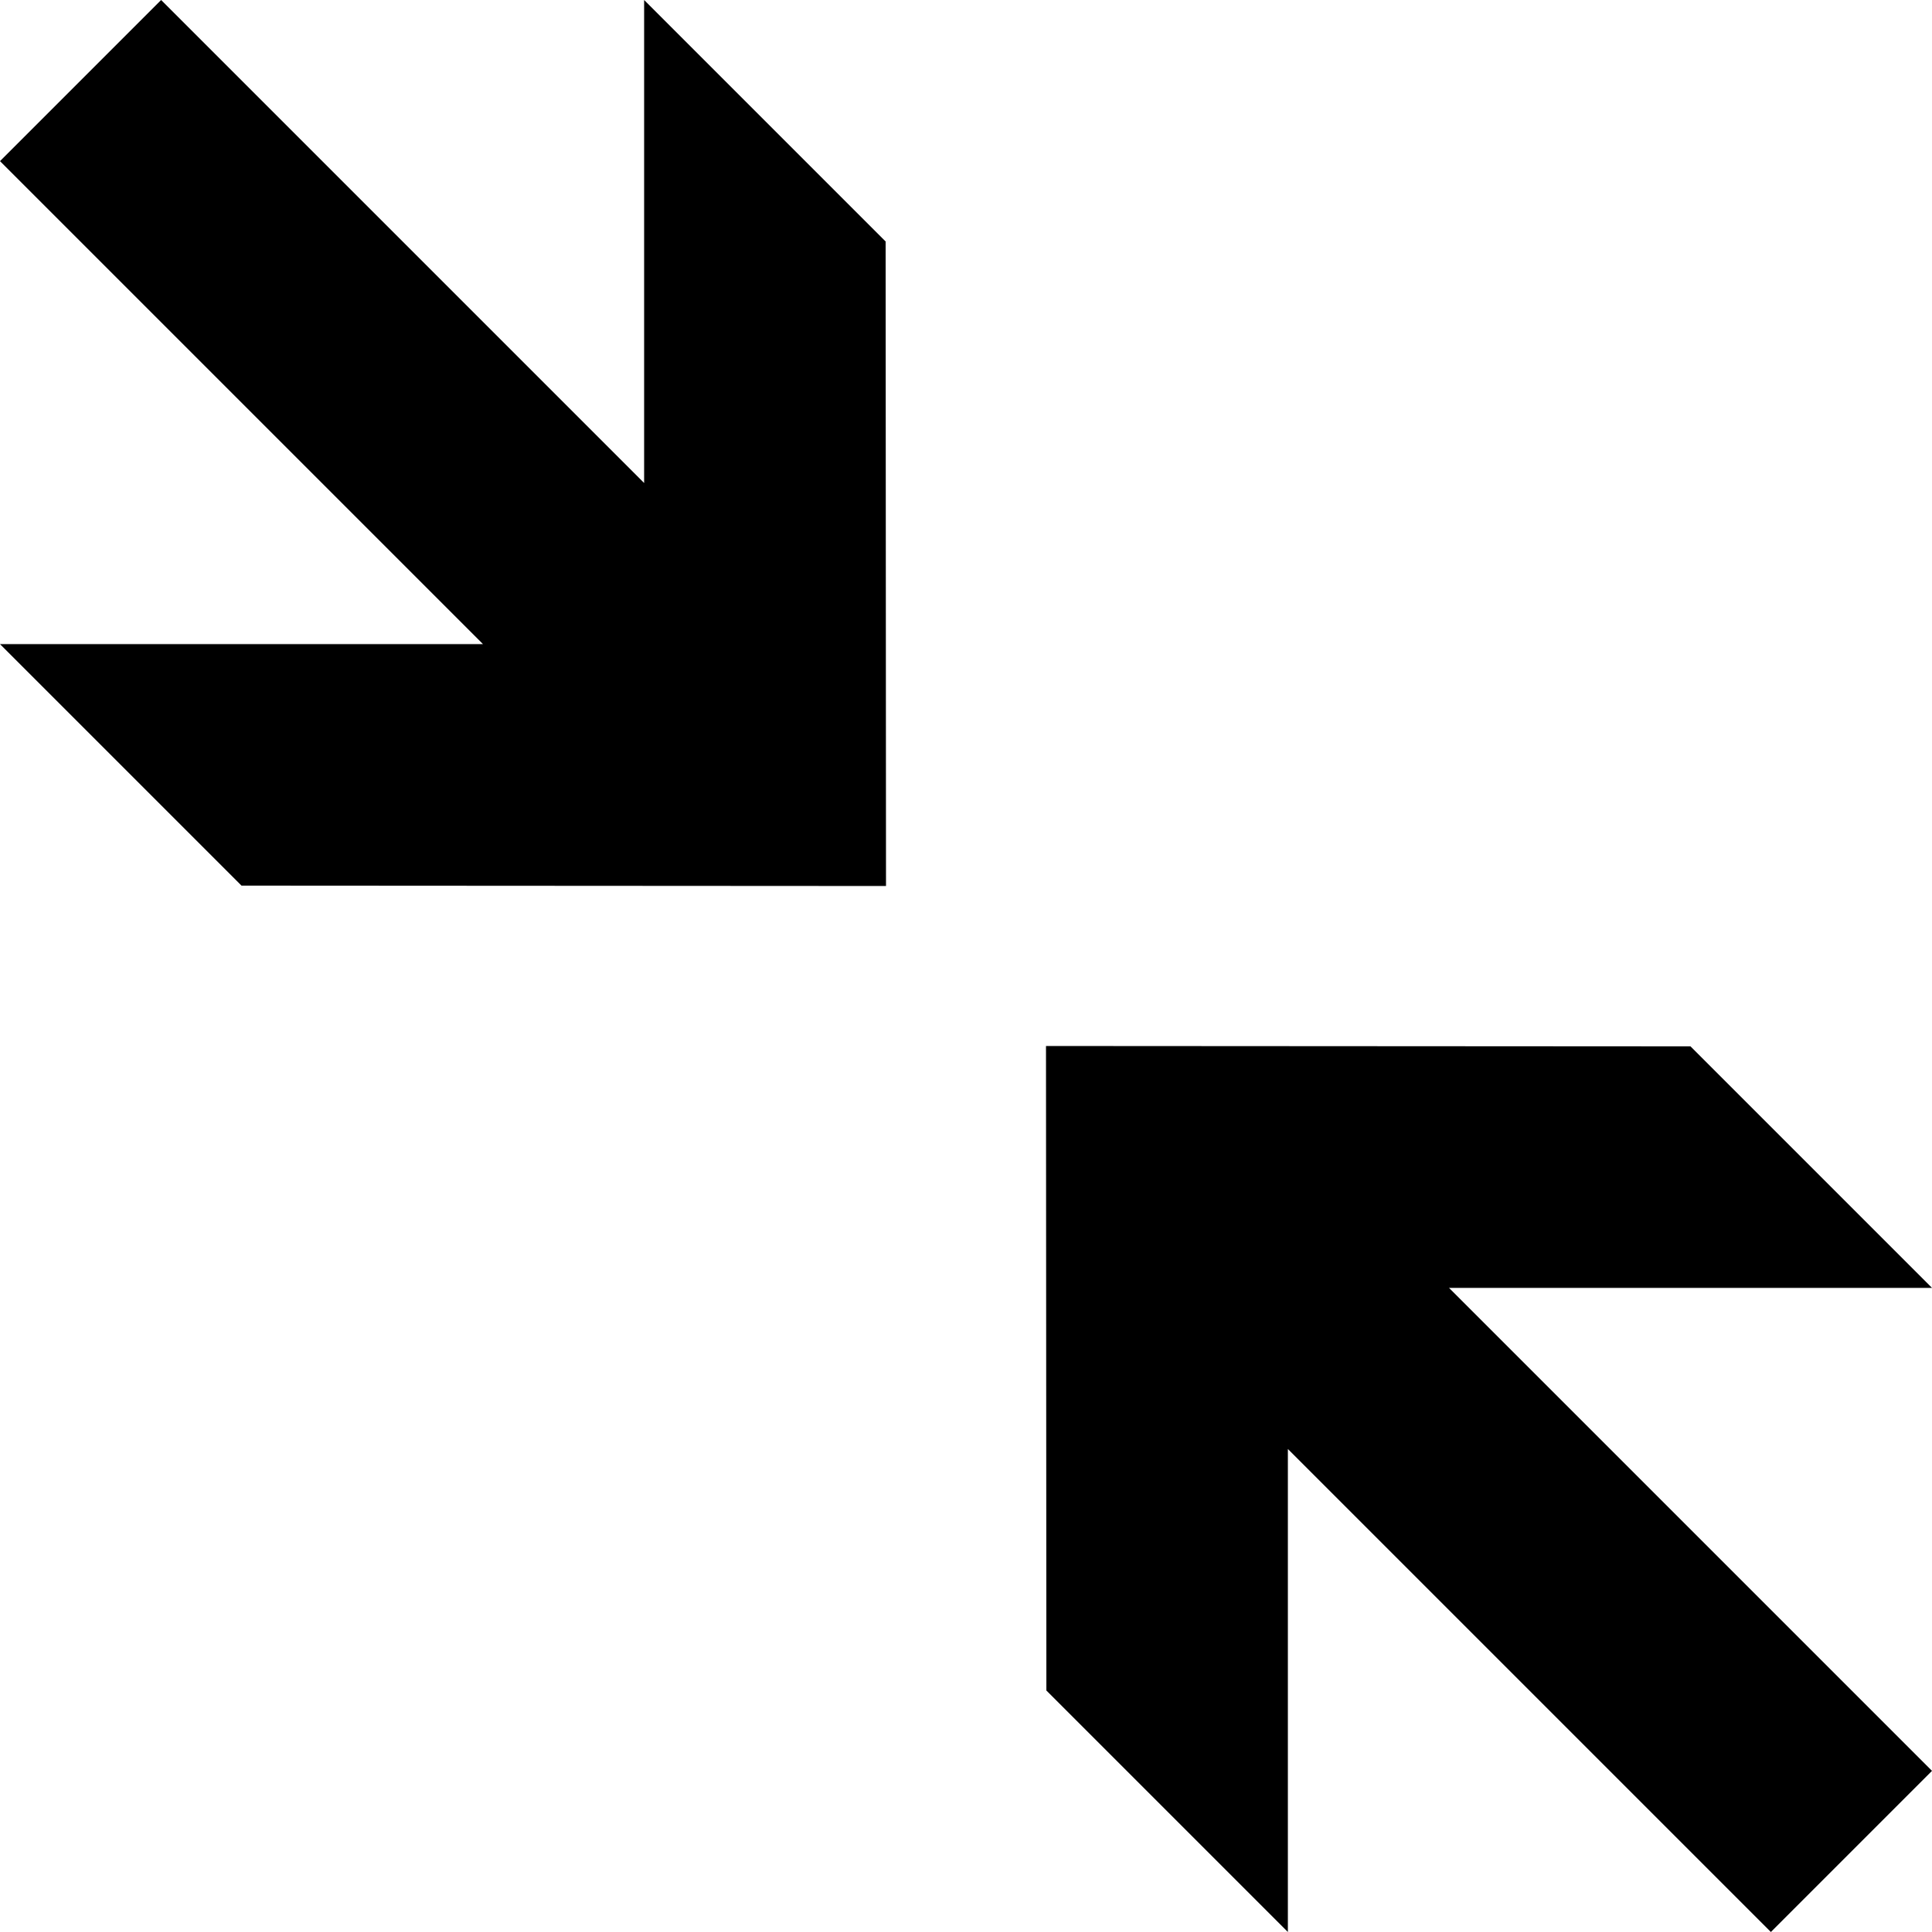 <svg xmlns="http://www.w3.org/2000/svg" viewBox="0 0 512 512"><path d="M170.7 0v128L42.7 0 0 42.7l128 128H0l64 64 170.8.1-.1-170.8-64-64zM512 341.3l-64-64-170.8-.1.1 170.8 64 64V384l128 128 42.7-42.7-128-128h128z"/></svg>